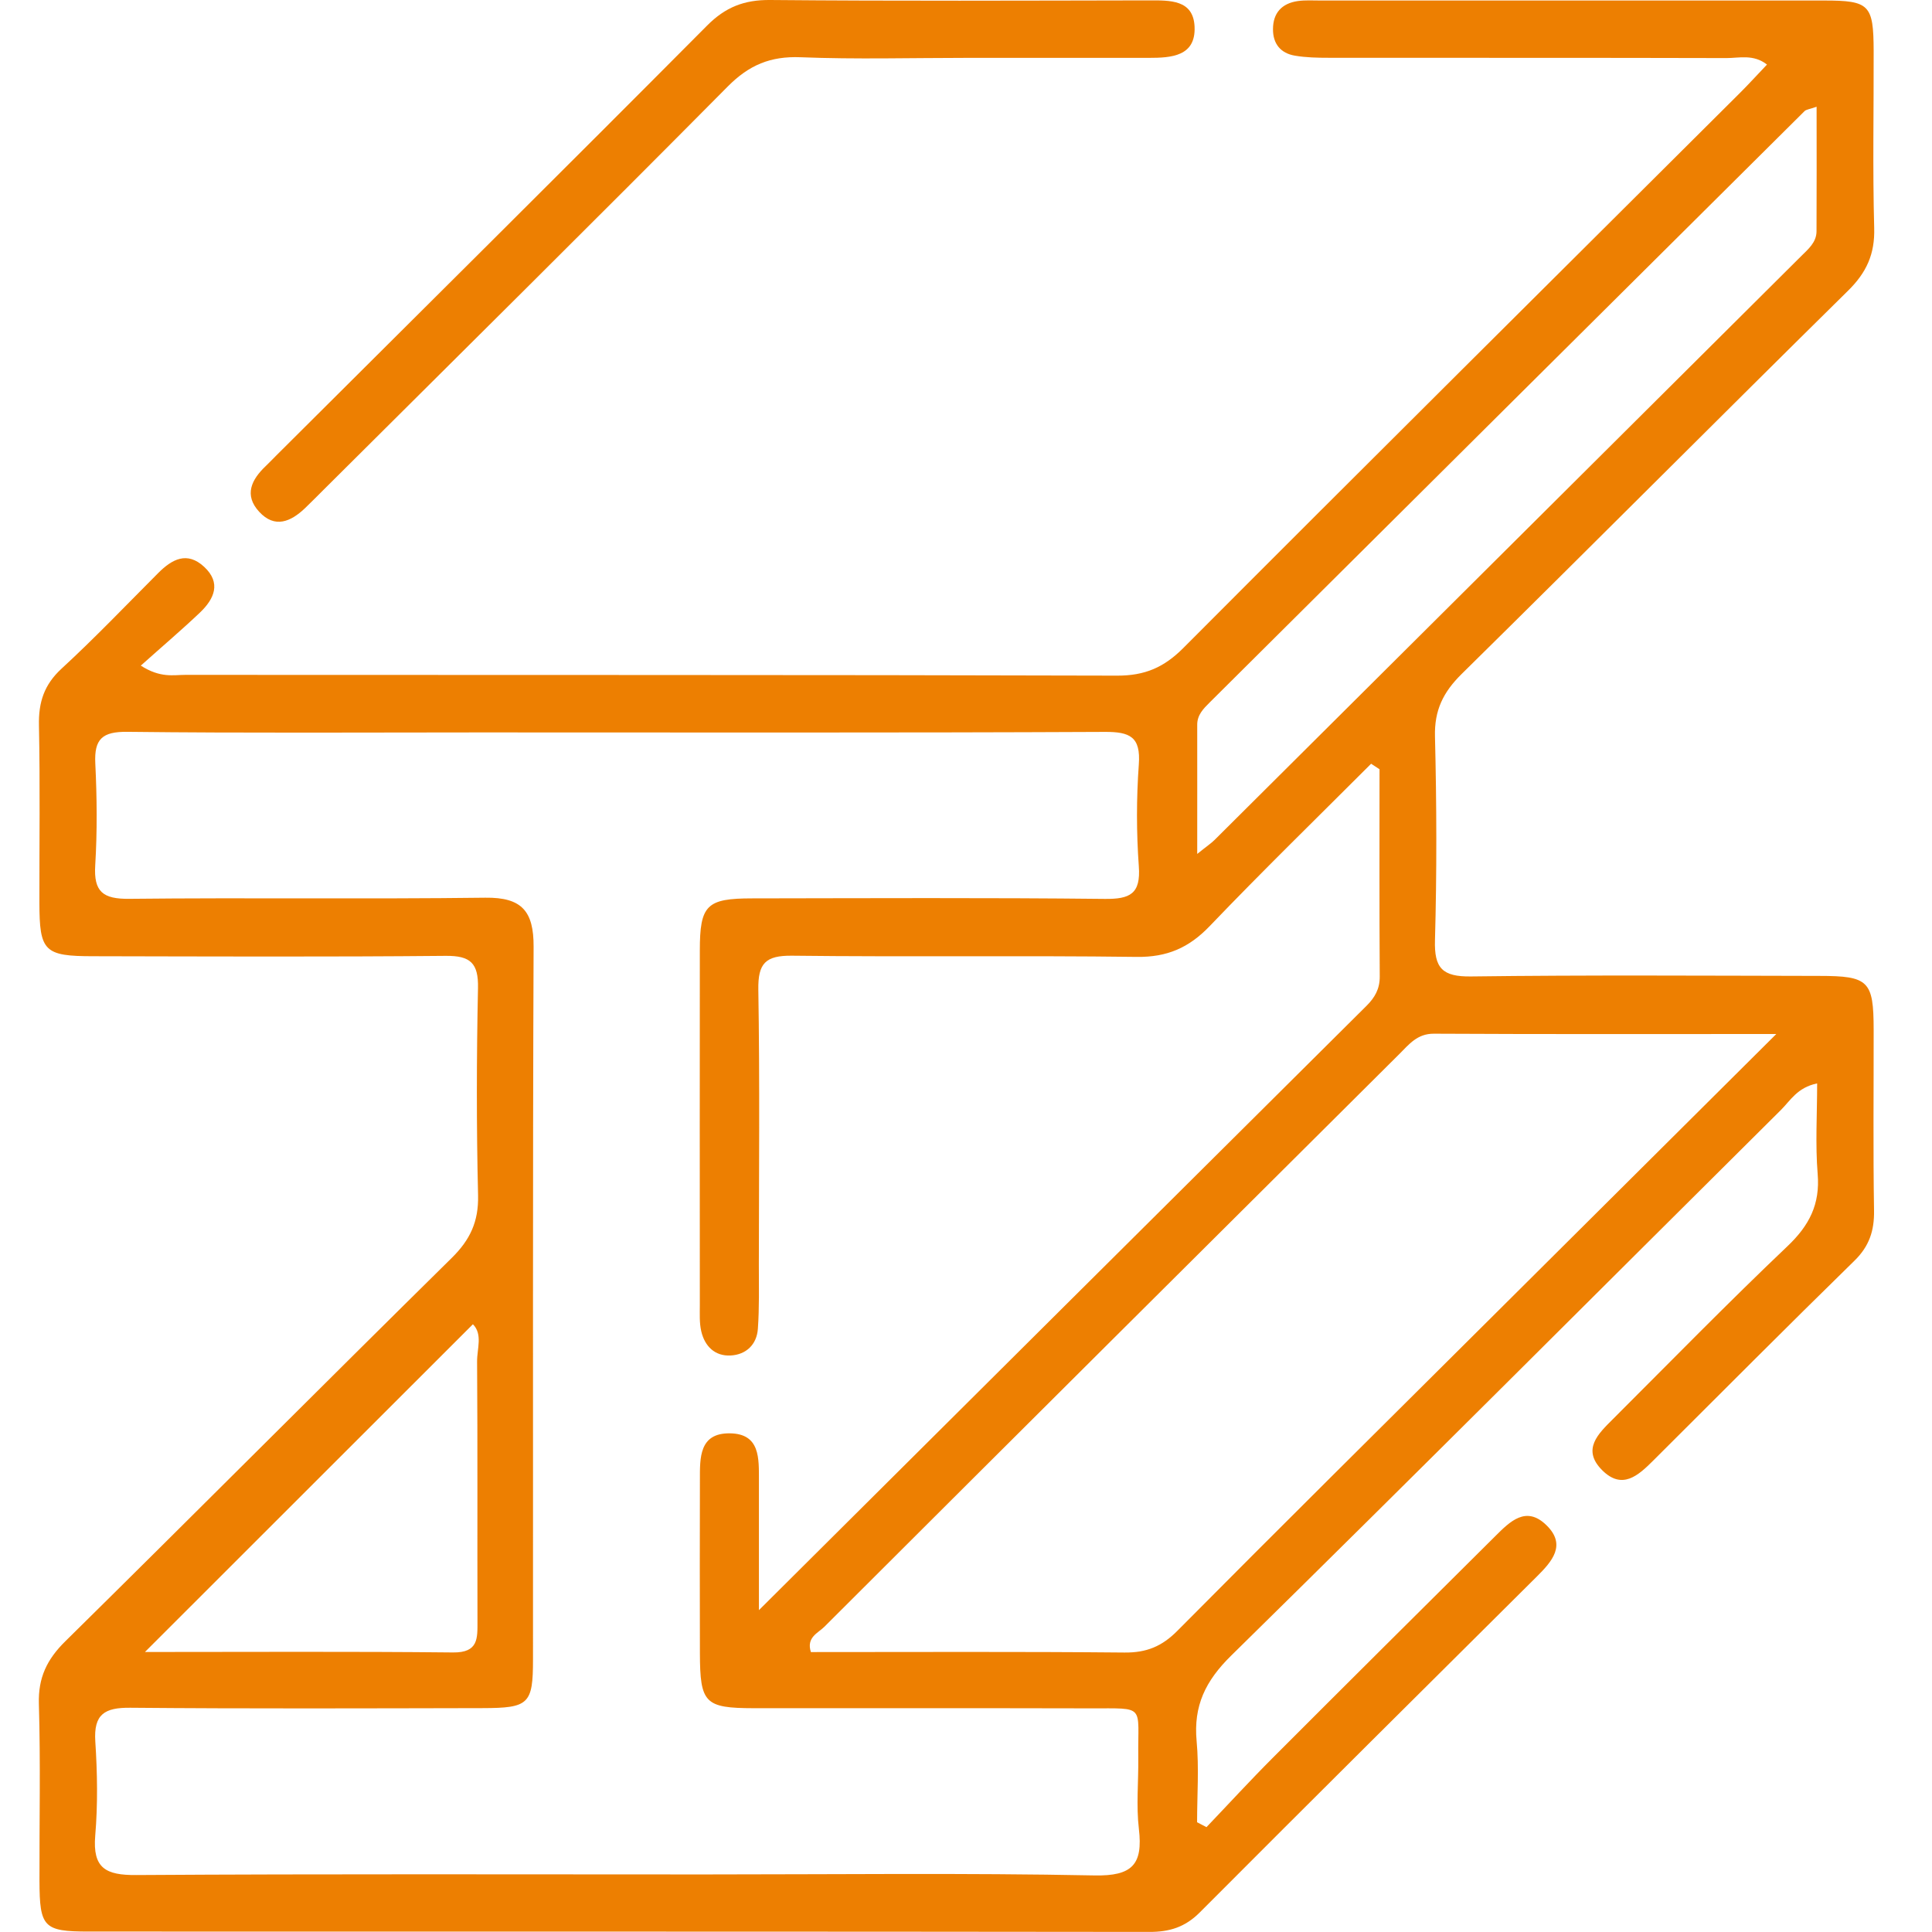 <svg xmlns="http://www.w3.org/2000/svg" width="100" height="100" viewBox="0 0 100 100" fill="none"><g clip-path="url(#clip0_29_54)"><path d="M7.286 34.451C8.31 35.107 8.972 34.931 9.6 34.931C25.674 34.943 41.753 34.924 57.827 34.971C59.259 34.974 60.247 34.545 61.247 33.542C70.823 23.937 80.451 14.383 90.059 4.81C90.514 4.357 90.941 3.885 91.459 3.342C90.757 2.792 90.023 3.006 89.361 3.006C82.498 2.987 75.635 2.998 68.776 2.991C68.192 2.991 67.596 2.979 67.023 2.881C66.286 2.756 65.886 2.268 65.89 1.511C65.89 0.672 66.345 0.176 67.172 0.055C67.557 1.04086e-05 67.957 0.027 68.349 0.027C77.039 0.027 85.733 0.023 94.423 0.027C96.764 0.027 96.972 0.246 96.98 2.628C96.988 5.685 96.925 8.746 97.008 11.803C97.047 13.153 96.608 14.11 95.651 15.051C88.965 21.641 82.341 28.298 75.651 34.889C74.698 35.83 74.239 36.763 74.274 38.121C74.361 41.631 74.372 45.149 74.274 48.659C74.231 50.111 74.655 50.56 76.137 50.541C82.149 50.463 88.161 50.502 94.172 50.513C96.725 50.513 96.976 50.775 96.98 53.289C96.984 56.413 96.949 59.536 97 62.66C97.016 63.702 96.753 64.506 95.984 65.256C92.486 68.676 89.039 72.143 85.576 75.594C84.8 76.368 83.965 77.141 82.921 76.09C81.859 75.02 82.729 74.208 83.482 73.455C86.482 70.46 89.443 67.427 92.517 64.506C93.651 63.429 94.212 62.332 94.082 60.762C93.957 59.236 94.055 57.69 94.055 56.077C93.031 56.288 92.674 56.959 92.192 57.44C82.706 66.861 73.266 76.321 63.729 85.691C62.392 87.003 61.769 88.291 61.937 90.118C62.066 91.508 61.961 92.918 61.961 94.319C62.121 94.405 62.286 94.487 62.447 94.573C63.596 93.371 64.718 92.145 65.894 90.969C69.718 87.139 73.557 83.325 77.396 79.51C78.157 78.753 78.988 77.91 80.047 78.948C81.09 79.967 80.333 80.818 79.553 81.595C73.725 87.389 67.894 93.175 62.094 98.993C61.333 99.754 60.525 100 59.478 99.996C41.18 99.973 22.882 99.981 4.584 99.977C2.259 99.977 2.051 99.754 2.043 97.361C2.035 94.304 2.102 91.243 2.012 88.19C1.972 86.835 2.431 85.886 3.384 84.949C10.07 78.359 16.694 71.702 23.38 65.112C24.337 64.171 24.776 63.226 24.745 61.875C24.659 58.298 24.666 54.718 24.741 51.142C24.768 49.861 24.361 49.463 23.07 49.475C16.992 49.533 10.914 49.506 4.839 49.494C2.282 49.494 2.043 49.245 2.039 46.711C2.035 43.654 2.078 40.593 2.016 37.536C1.992 36.349 2.282 35.443 3.184 34.611C4.91 33.022 6.533 31.32 8.188 29.661C8.906 28.942 9.682 28.521 10.565 29.337C11.463 30.168 11.09 30.996 10.361 31.695C9.419 32.593 8.423 33.436 7.29 34.451H7.286ZM71.404 39.816C71.259 39.722 71.114 39.624 70.969 39.531C68.176 42.326 65.345 45.083 62.612 47.937C61.537 49.057 60.412 49.549 58.835 49.529C52.89 49.452 46.941 49.537 40.996 49.467C39.615 49.452 39.231 49.865 39.251 51.224C39.329 55.972 39.282 60.723 39.278 65.471C39.278 66.576 39.306 67.684 39.227 68.785C39.169 69.59 38.623 70.117 37.819 70.16C37 70.203 36.478 69.68 36.298 68.91C36.196 68.477 36.223 68.004 36.223 67.552C36.219 61.438 36.215 55.32 36.223 49.206C36.223 46.84 36.572 46.5 38.941 46.5C45.019 46.492 51.094 46.461 57.172 46.527C58.494 46.543 59.051 46.266 58.945 44.837C58.819 43.087 58.819 41.319 58.945 39.57C59.051 38.133 58.486 37.875 57.169 37.883C46.388 37.934 35.604 37.91 24.823 37.91C18.745 37.91 12.67 37.95 6.592 37.879C5.294 37.864 4.87 38.25 4.933 39.519C5.019 41.272 5.035 43.037 4.929 44.786C4.843 46.16 5.329 46.539 6.694 46.523C12.835 46.457 18.98 46.543 25.121 46.465C27.015 46.441 27.627 47.167 27.619 49.002C27.569 61.297 27.596 73.591 27.588 85.89C27.588 88.205 27.376 88.408 24.972 88.412C18.894 88.424 12.819 88.447 6.741 88.393C5.412 88.381 4.843 88.728 4.933 90.138C5.039 91.758 5.066 93.398 4.929 95.014C4.788 96.697 5.47 97.064 7.051 97.052C16.851 96.99 26.655 97.021 36.455 97.021C43.184 97.021 49.917 96.939 56.647 97.072C58.608 97.111 59.164 96.506 58.949 94.671C58.804 93.453 58.933 92.203 58.917 90.966C58.882 88.213 59.341 88.432 56.455 88.424C50.639 88.408 44.823 88.424 39.008 88.416C36.478 88.412 36.235 88.154 36.227 85.574C36.219 82.583 36.219 79.588 36.227 76.598C36.227 75.469 36.18 74.173 37.772 74.189C39.361 74.204 39.278 75.505 39.282 76.629C39.282 78.722 39.282 80.814 39.282 83.341C50.023 72.654 60.368 62.355 70.725 52.067C71.165 51.63 71.419 51.185 71.415 50.541C71.392 46.968 71.404 43.396 71.404 39.824V39.816ZM91.933 53.52C85.67 53.52 79.941 53.535 74.216 53.504C73.357 53.5 72.933 54.055 72.439 54.547C62.506 64.428 52.576 74.31 42.663 84.207C42.341 84.527 41.725 84.75 41.972 85.511C47.38 85.511 52.796 85.484 58.208 85.535C59.345 85.546 60.145 85.215 60.945 84.406C66.266 79.042 71.639 73.724 76.996 68.391C81.843 63.565 86.69 58.744 91.937 53.524L91.933 53.52ZM94.027 5.525C93.635 5.661 93.486 5.669 93.404 5.751C83.133 15.953 72.87 26.159 62.608 36.364C62.282 36.688 61.965 37.009 61.968 37.516C61.972 39.624 61.968 41.733 61.968 44.2C62.486 43.782 62.69 43.65 62.859 43.482C72.98 33.413 83.102 23.34 93.223 13.263C93.592 12.896 94.019 12.548 94.023 11.974C94.035 9.854 94.027 7.734 94.027 5.528V5.525ZM7.502 85.507C12.898 85.507 18.172 85.476 23.447 85.531C24.768 85.546 24.714 84.801 24.714 83.907C24.702 79.428 24.725 74.946 24.694 70.468C24.69 69.808 24.992 69.059 24.478 68.543C18.859 74.162 13.263 79.749 7.502 85.507Z" fill="#ED7F01"></path><path d="M50.059 2.995C47.184 2.995 44.306 3.077 41.439 2.963C39.878 2.901 38.769 3.365 37.663 4.482C30.737 11.471 23.737 18.393 16.765 25.335C16.443 25.655 16.122 25.983 15.792 26.299C15.051 27.006 14.223 27.369 13.412 26.486C12.616 25.62 13.02 24.819 13.761 24.117C13.949 23.937 14.129 23.746 14.314 23.562C21.745 16.156 29.196 8.769 36.596 1.327C37.549 0.367 38.522 -0.012 39.863 -1.17623e-05C46.396 0.059 52.925 0.031 59.459 0.02C60.545 0.02 61.769 -0.031 61.831 1.382C61.898 2.916 60.631 2.995 59.463 2.995C56.325 2.995 53.192 2.995 50.055 2.995H50.059Z" fill="#ED7F01"></path></g><defs><clipPath id="clip0_29_54"><rect width="100" height="100" fill="white"></rect></clipPath></defs></svg>